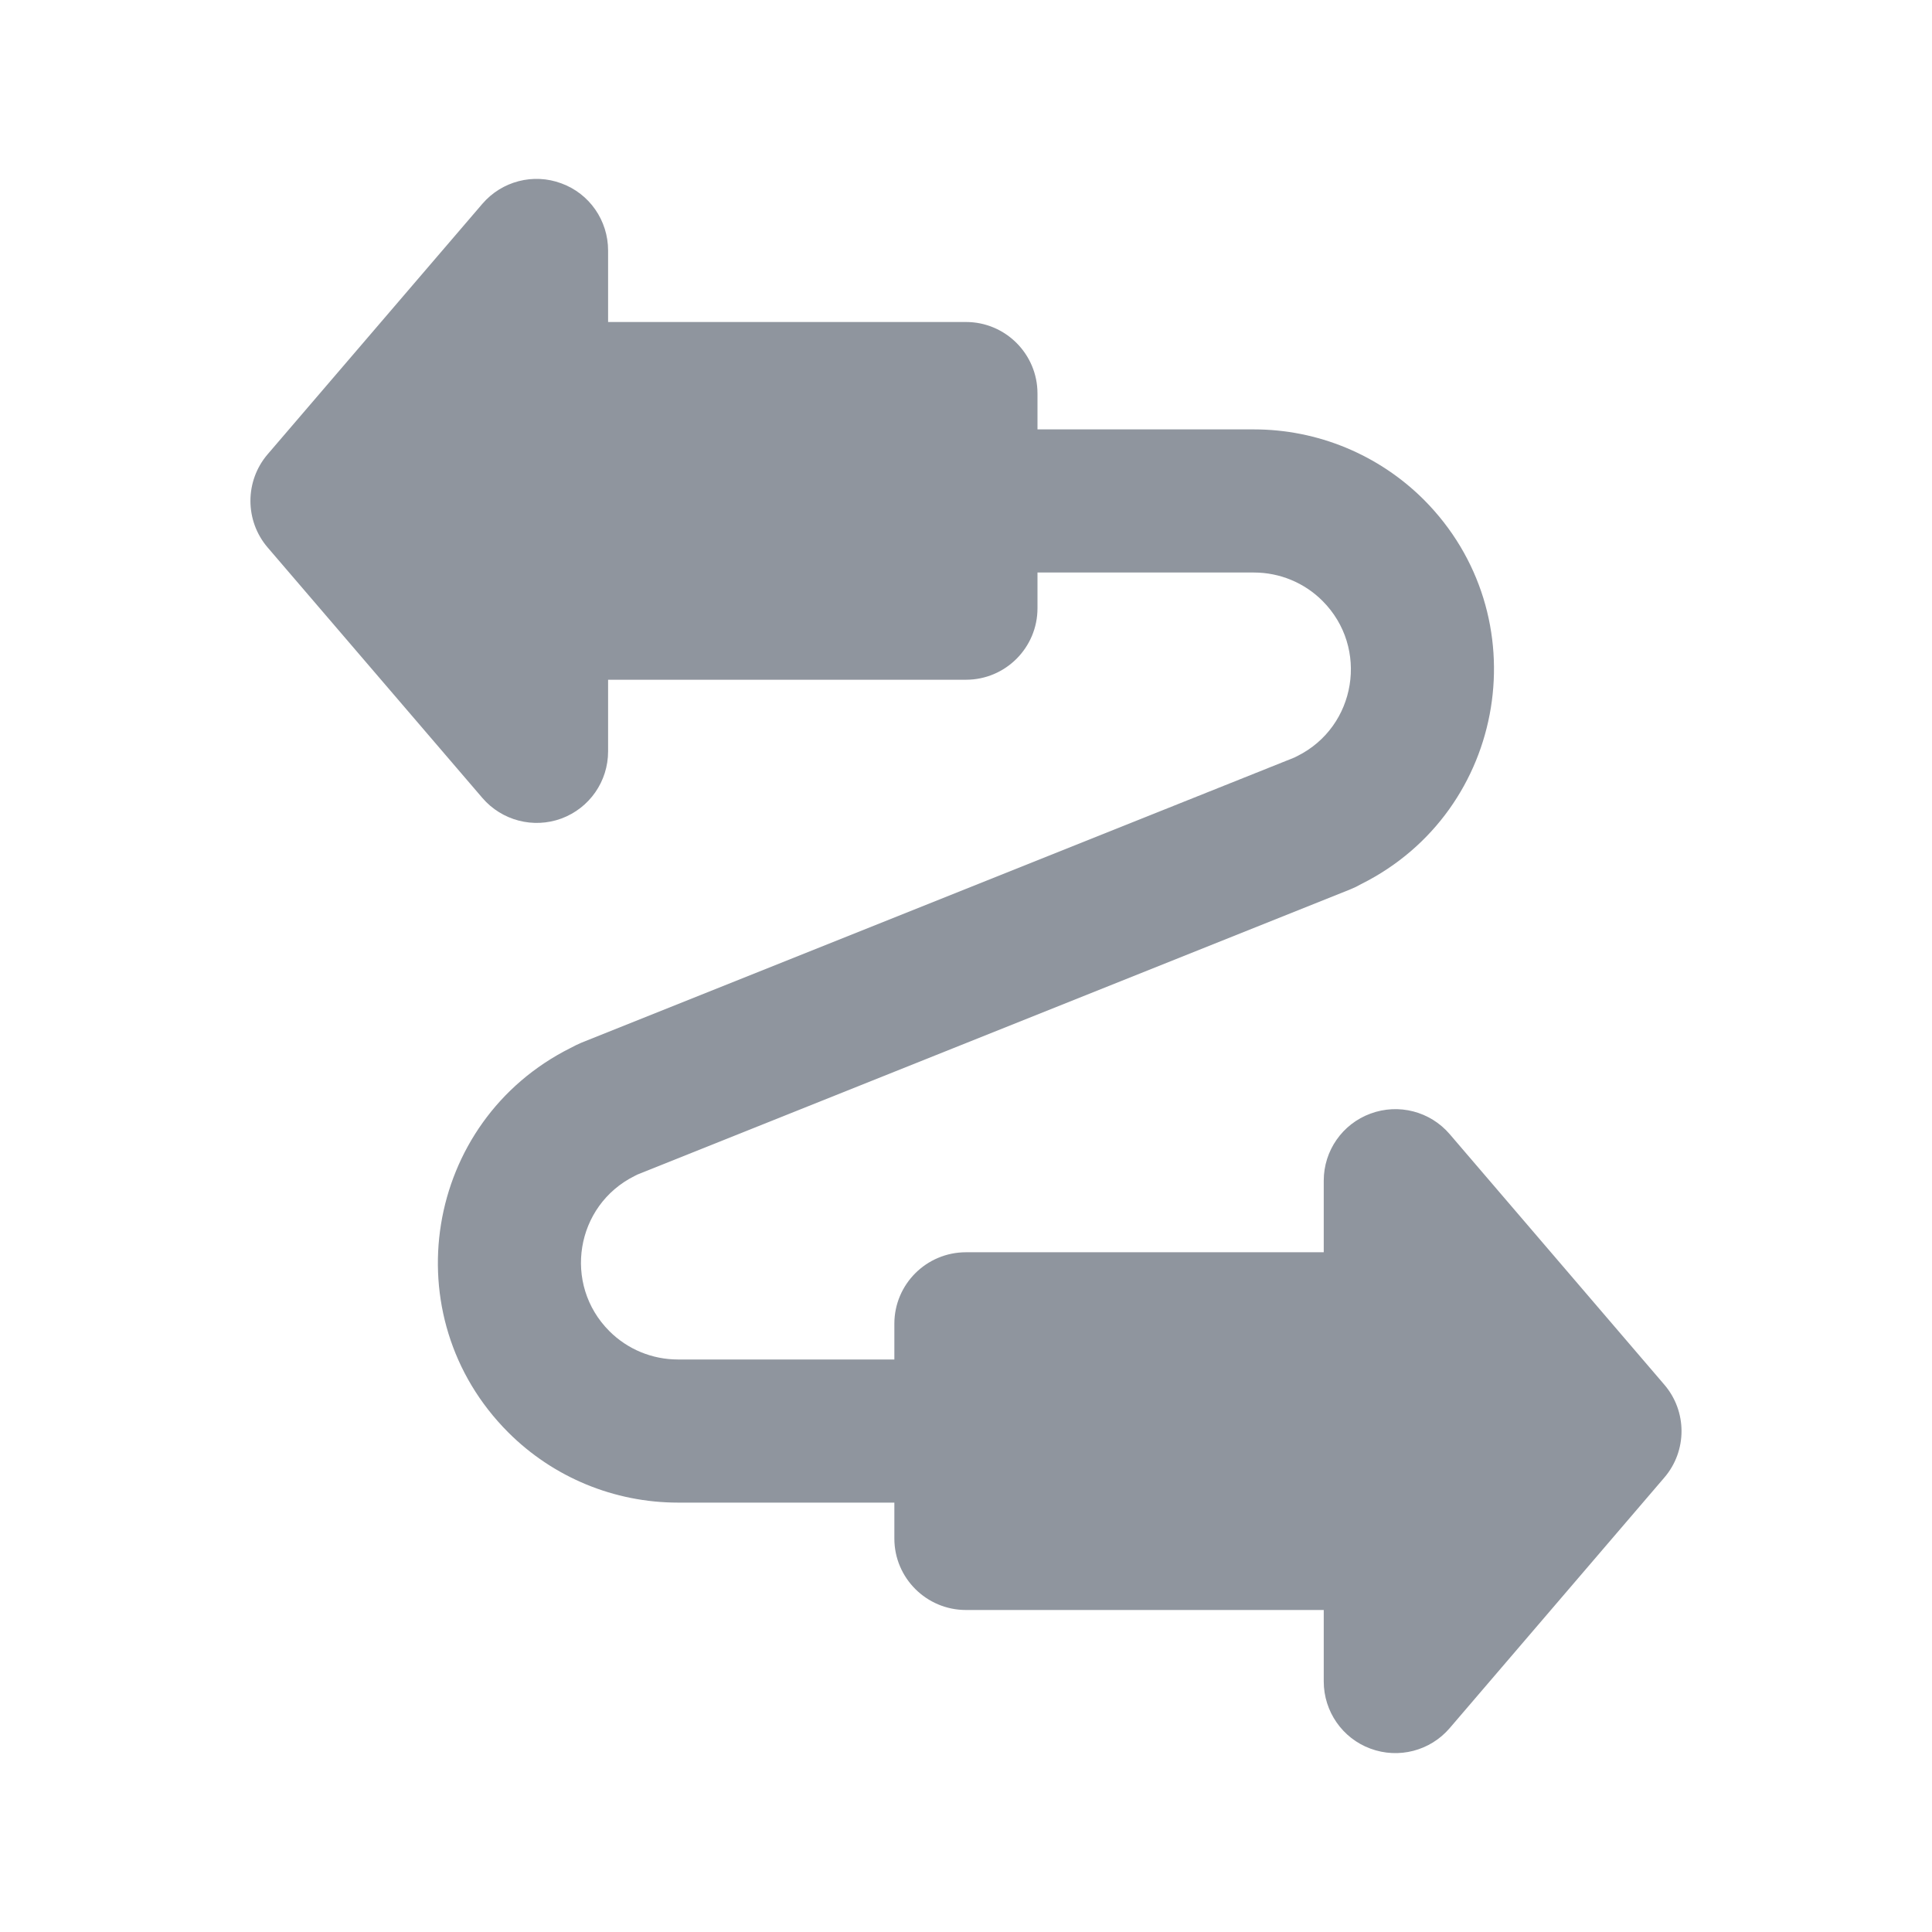 <svg width="12" height="12" viewBox="0 0 12 12" fill="none" xmlns="http://www.w3.org/2000/svg">
<path fill-rule="evenodd" clip-rule="evenodd" d="M8.512 10.861C8.687 10.926 8.883 10.875 9.004 10.734L10.337 9.178C10.48 9.012 10.48 8.766 10.337 8.6L9.004 7.044C8.883 6.903 8.687 6.852 8.512 6.917C8.338 6.981 8.222 7.147 8.222 7.333V7.778H6C5.754 7.778 5.555 7.977 5.555 8.222V8.444H4.211C4.051 8.444 3.898 8.381 3.785 8.268C3.494 7.977 3.574 7.487 3.942 7.304L3.96 7.295L8.387 5.524C8.398 5.519 8.41 5.514 8.421 5.509L8.455 5.491C9.365 5.036 9.562 3.823 8.843 3.103C8.563 2.824 8.184 2.667 7.788 2.667H6.444V2.444C6.444 2.199 6.245 2 6 2H3.777V1.556C3.777 1.37 3.662 1.203 3.487 1.139C3.313 1.074 3.117 1.125 2.996 1.266L1.662 2.822C1.52 2.988 1.52 3.234 1.662 3.4L2.996 4.956C3.117 5.097 3.313 5.148 3.487 5.084C3.662 5.019 3.777 4.853 3.777 4.667V4.222H6C6.245 4.222 6.444 4.023 6.444 3.778V3.556H7.788C7.948 3.556 8.101 3.619 8.214 3.732C8.505 4.023 8.425 4.513 8.058 4.696L8.04 4.705L3.612 6.476C3.601 6.481 3.59 6.486 3.579 6.491L3.544 6.509C2.634 6.964 2.437 8.177 3.157 8.897C3.436 9.176 3.815 9.333 4.211 9.333H5.555V9.556C5.555 9.801 5.754 10 6 10H8.222V10.444C8.222 10.63 8.338 10.797 8.512 10.861Z" fill="#8F959E"/>
</svg>
